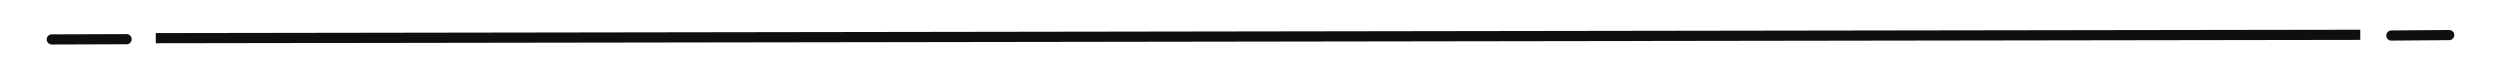 <?xml version="1.0" encoding="UTF-8"?> <svg xmlns="http://www.w3.org/2000/svg" width="492" height="15" viewBox="0 0 492 15" fill="none"> <path d="M470.62 6.99L482 6.9M30.66 7.51L464.5 6.85L30.66 7.51Z" stroke="#0D0F11" stroke-width="2" stroke-miterlimit="10" stroke-linecap="round"></path> <path d="M10.19 7.76L24.919 7.71" stroke="#0D0F11" stroke-width="2" stroke-miterlimit="10" stroke-linecap="round"></path> </svg> 